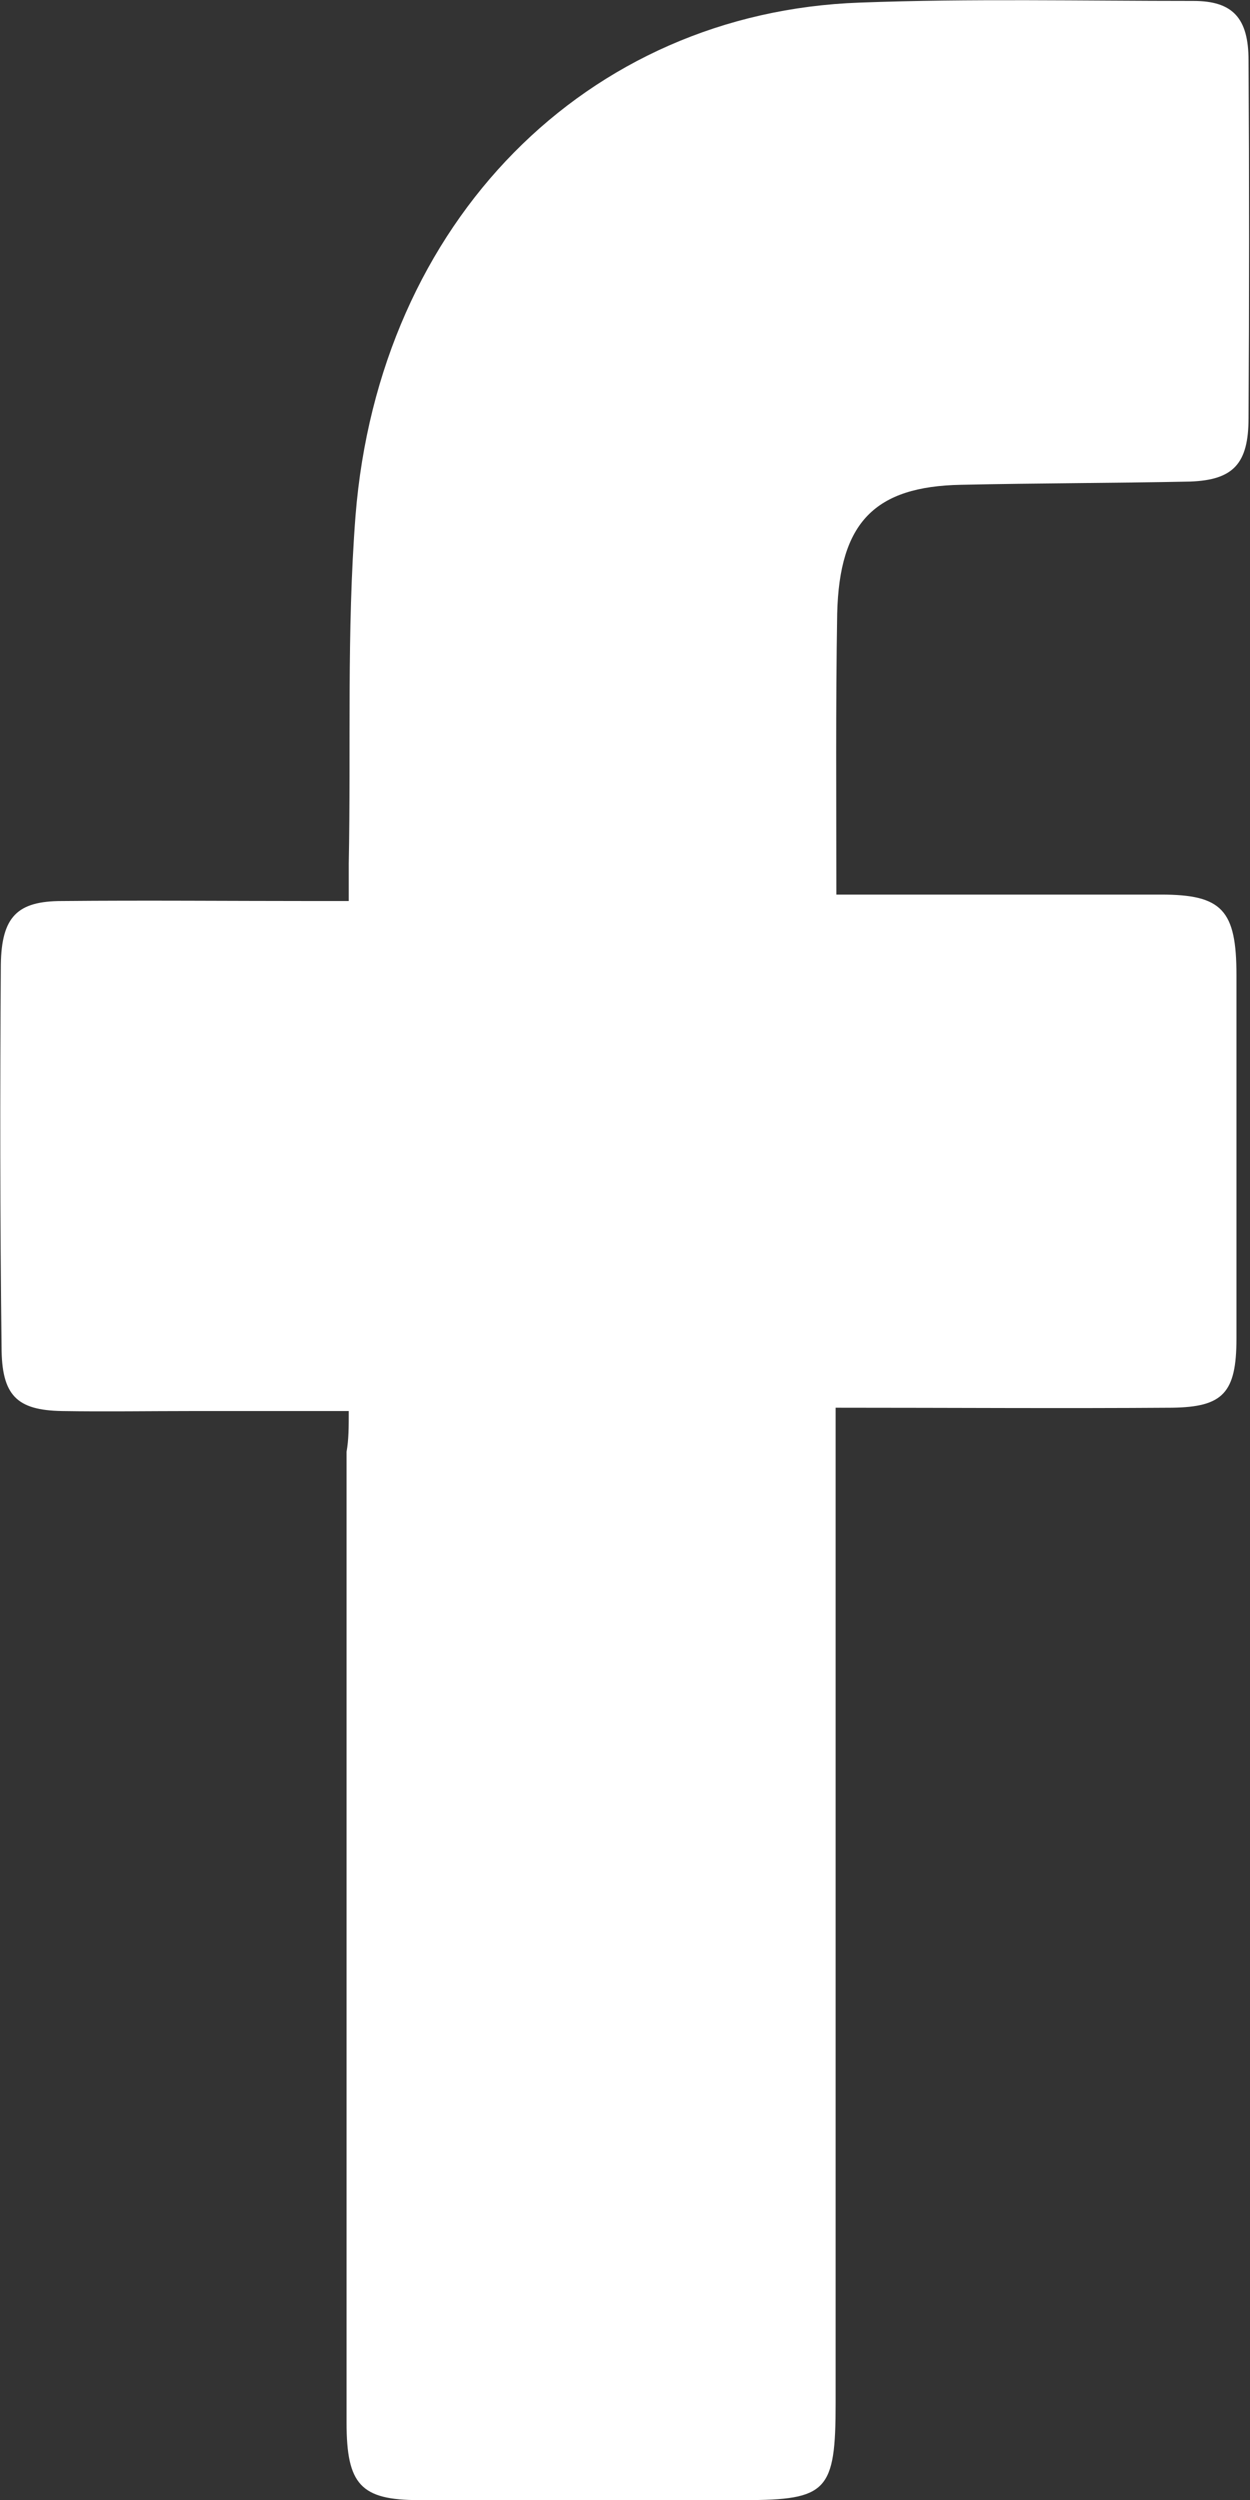 <svg width="12" height="24" viewBox="0 0 12 24" fill="none" xmlns="http://www.w3.org/2000/svg">
<rect x="0" y="0" width="12" height="24" fill="#333333" stroke="none"/>
<g clip-path="url(#clip0_7569_7858)">
<path d="M3.348 13.546C2.819 13.546 2.327 13.546 1.841 13.546C1.428 13.546 1.008 13.553 0.595 13.546C0.16 13.538 0.015 13.397 0.015 12.928C0 11.7 0 10.48 0.008 9.26C0.015 8.799 0.167 8.65 0.595 8.65C1.399 8.642 2.203 8.65 3.015 8.65C3.116 8.65 3.211 8.65 3.348 8.65C3.348 8.517 3.348 8.408 3.348 8.29C3.37 7.18 3.327 6.062 3.413 4.951C3.638 2.128 5.631 0.118 8.254 0.025C9.319 -0.015 10.392 0.009 11.457 0.009C11.834 0.009 11.986 0.173 11.986 0.58C11.993 1.722 11.993 2.863 11.986 4.013C11.986 4.451 11.841 4.607 11.428 4.623C10.696 4.638 9.964 4.638 9.225 4.654C8.399 4.67 8.058 5.014 8.037 5.89C8.022 6.773 8.029 7.665 8.029 8.588C8.153 8.588 8.247 8.588 8.348 8.588C9.283 8.588 10.211 8.588 11.145 8.588C11.732 8.588 11.87 8.736 11.87 9.362C11.87 10.527 11.87 11.684 11.87 12.85C11.87 13.373 11.74 13.507 11.254 13.514C10.196 13.522 9.138 13.514 8.022 13.514C8.022 13.647 8.022 13.772 8.022 13.89C8.022 16.947 8.022 20.005 8.022 23.07C8.022 23.915 7.942 24.001 7.145 24.001C6.102 24.001 5.066 24.001 4.022 24.001C3.464 24.001 3.327 23.852 3.327 23.258C3.327 20.154 3.327 17.041 3.327 13.937C3.348 13.819 3.348 13.702 3.348 13.546Z" fill="white"/>
</g>
<defs>
<clipPath id="clip0_7569_7858">
<rect width="12" height="24" fill="white"/>
</clipPath>
</defs>
</svg>

